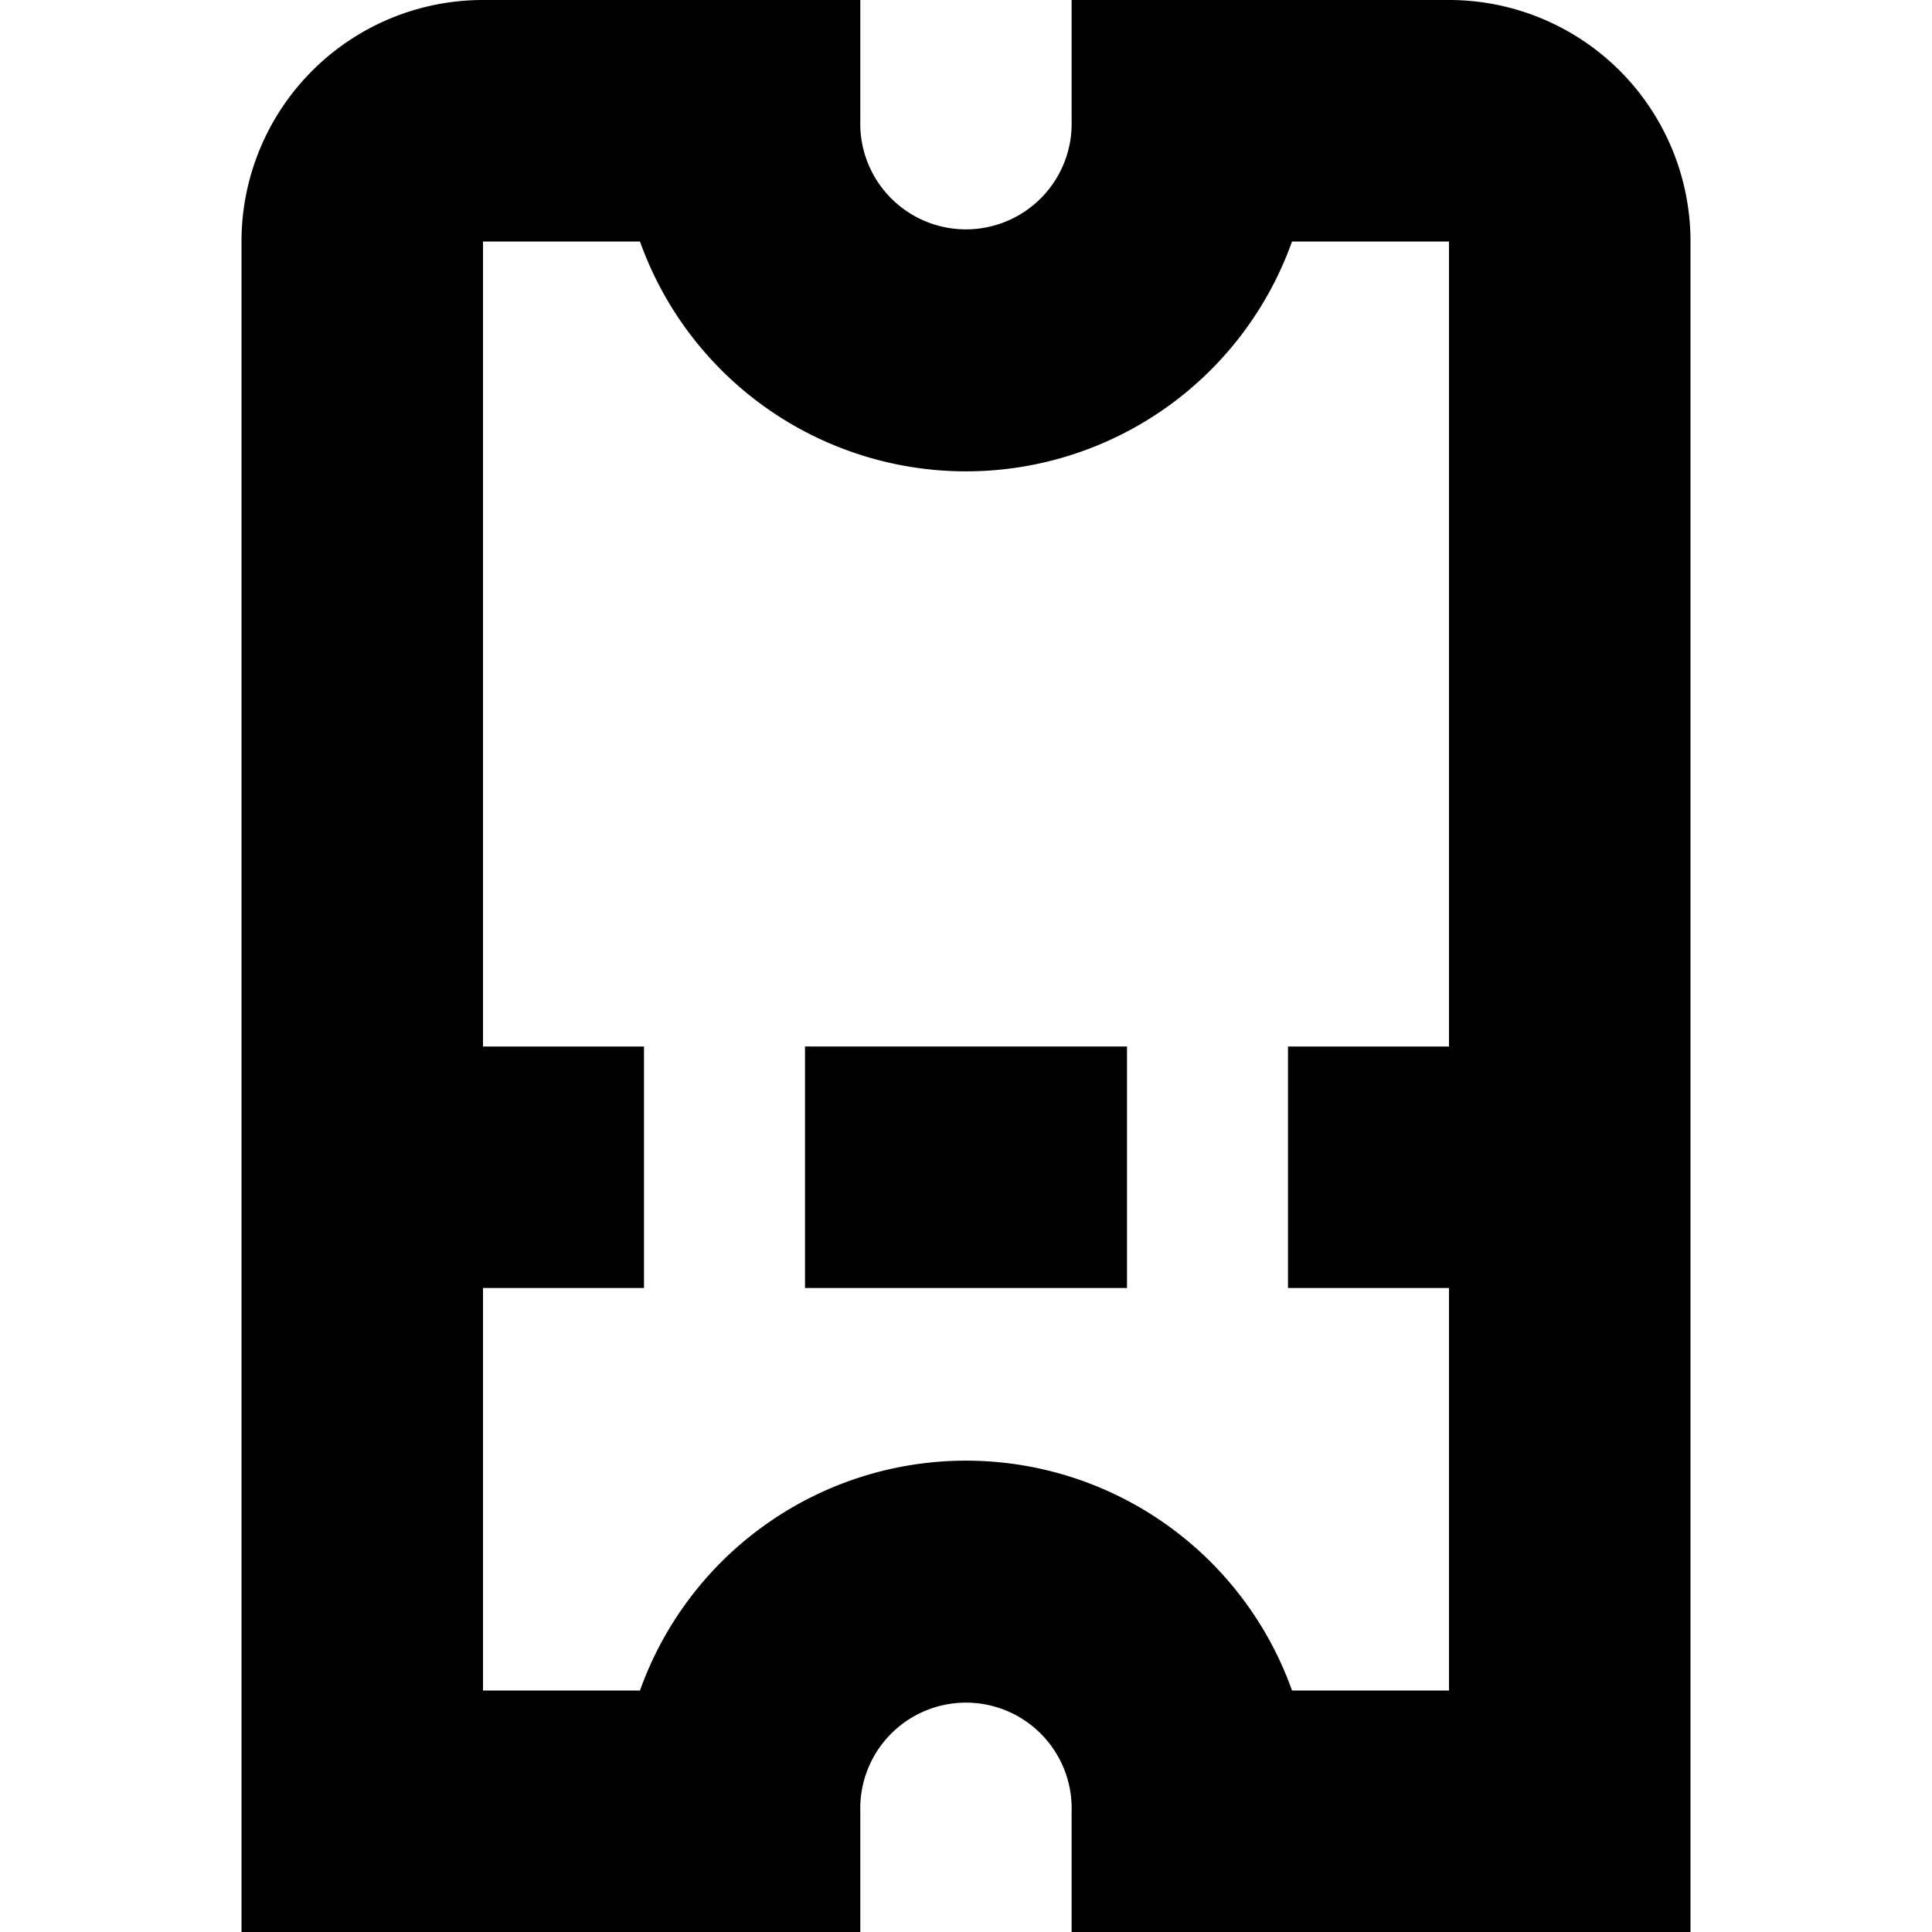 <?xml version="1.0" encoding="UTF-8"?>
<svg xmlns="http://www.w3.org/2000/svg" id="Isolation_Mode" data-name="Isolation Mode" viewBox="0 0 24 24" width="512" height="512"><path d="M18,0H13.312V1.5a1.313,1.313,0,1,1-2.625,0V0H6A3,3,0,0,0,3,3V24h7.687V22.5a1.313,1.313,0,1,1,2.625,0V24H21V3A3,3,0,0,0,18,0ZM16.05,21a4.3,4.3,0,0,0-8.1,0H6V16H8V13H6V3H7.95a4.3,4.3,0,0,0,8.1,0H18V13H16v3h2v5Z"/><rect x="10" y="13" width="4" height="3"/></svg>
